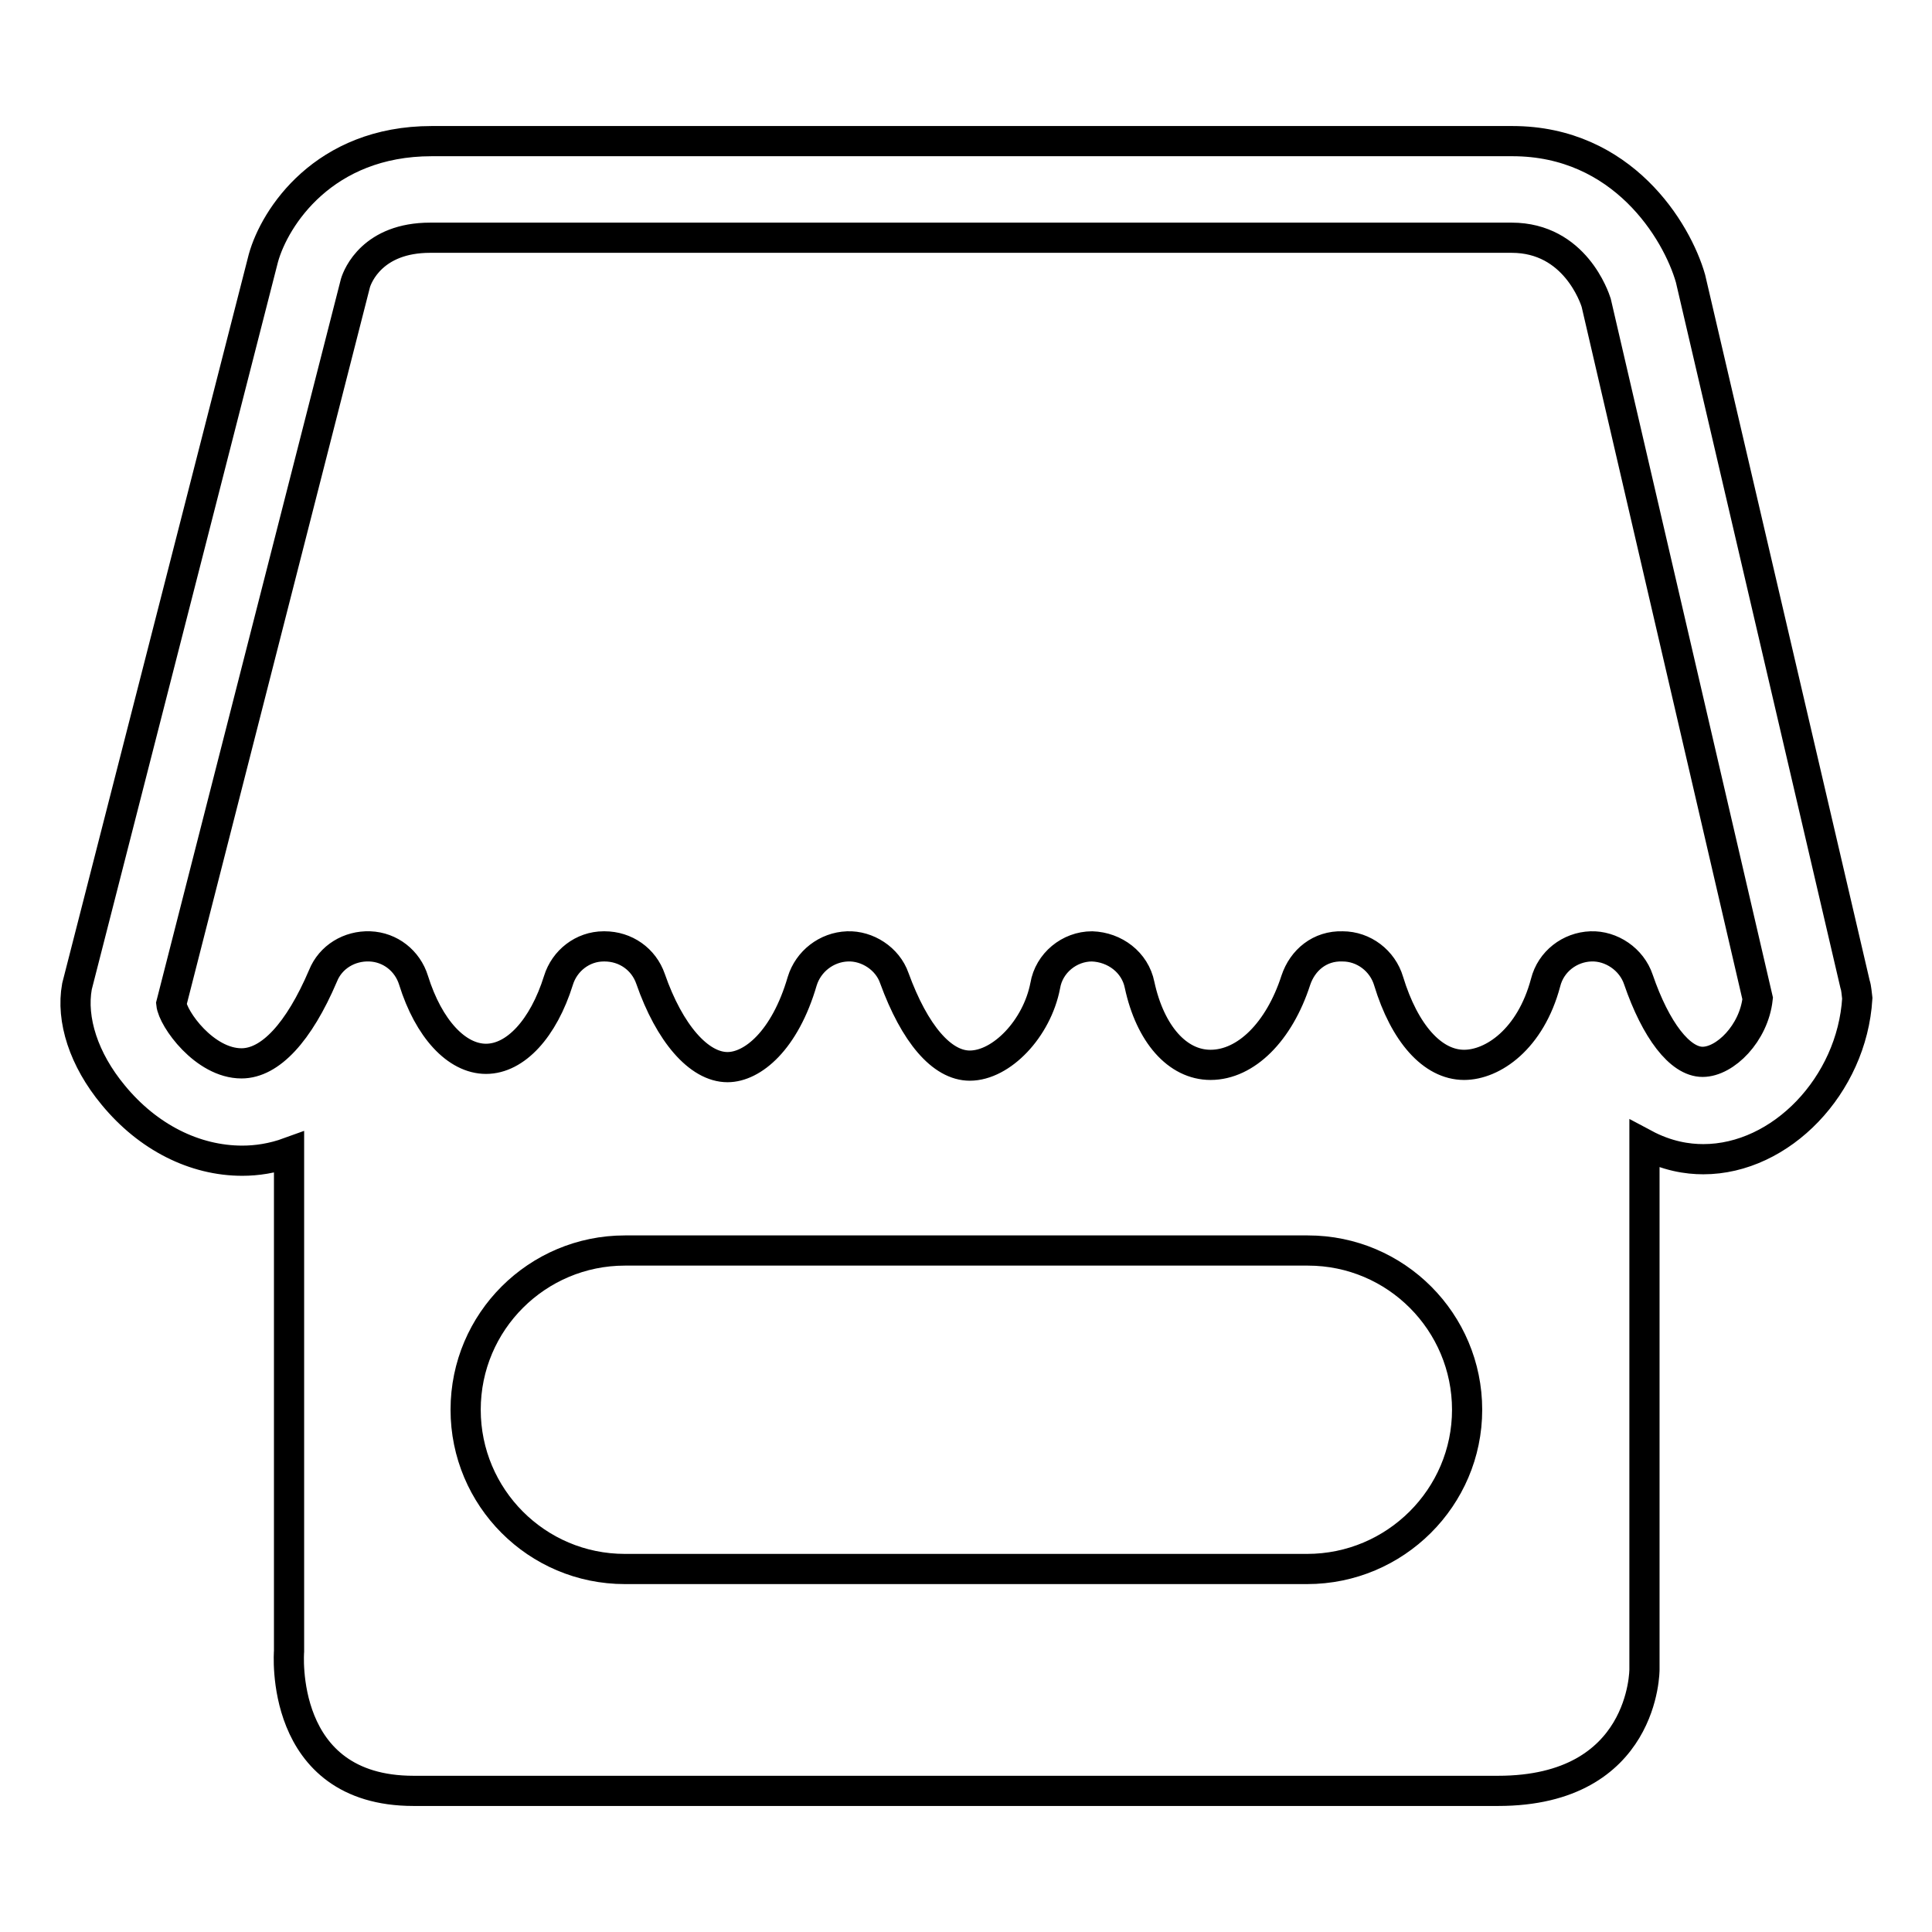 <?xml version="1.0" encoding="utf-8"?>
<!-- Svg Vector Icons : http://www.onlinewebfonts.com/icon -->
<!DOCTYPE svg PUBLIC "-//W3C//DTD SVG 1.1//EN" "http://www.w3.org/Graphics/SVG/1.1/DTD/svg11.dtd">
<svg version="1.1" xmlns="http://www.w3.org/2000/svg" xmlns:xlink="http://www.w3.org/1999/xlink" x="0px" y="0px" viewBox="0 0 256 256" enable-background="new 0 0 256 256" xml:space="preserve">
<g> <path stroke-width="4" fill-opacity="0" stroke="#000000"  d="M245.8,130.4l-21.8-93.5c-1.8-6.3-9-18.2-23.6-18.2H57.2c-14.3,0-20.8,10.1-22.3,15.5l-24.7,96.5 c-0.8,4.4,0.9,9.7,4.8,14.4c4.6,5.6,10.8,8.7,17.1,8.7c1.9,0,4-0.3,6.2-1.1v66.1c0,0-1.5,18.5,16.5,18.5h143.7 c19.5,0,19.4-16.1,19.4-16.1v-69.6c3,1.6,5.7,2,7.8,2c0,0,0,0,0,0c10.3,0,19.7-9.8,20.4-21.3C246,131.6,246,131,245.8,130.4z  M173.2,207.9H82.8c-11.7,0-21.1-9.5-21.1-21.1c0-11.7,9.5-21.1,21.1-21.1h90.5c11.7,0,21.1,9.5,21.1,21.1 C194.4,198.4,184.9,207.9,173.2,207.9z M225.6,140.7c-3,0-6.2-4.2-8.5-10.9c-0.9-2.7-3.6-4.5-6.3-4.4c-2.8,0.1-5.3,2-6,4.8 c-2,7.5-7,10.9-10.8,10.9c-4.2,0-7.9-4.2-10-11.1c-0.8-2.7-3.3-4.6-6.1-4.6c-3-0.1-5.3,1.8-6.2,4.5c-2.2,6.8-6.6,11.2-11.3,11.2 c-4.4,0-8-4.1-9.4-10.6c-0.6-3-3.3-5-6.3-5.1c-3,0-5.7,2.2-6.2,5.2c-1.1,5.7-5.8,10.6-10,10.6c-3.7,0-7.3-4.2-10-11.6 c-0.9-2.6-3.6-4.3-6.2-4.2c-2.8,0.1-5.2,2-6,4.6c-2.3,7.9-6.6,11.4-9.9,11.4c-3.8,0-7.7-4.5-10.2-11.7c-0.9-2.6-3.3-4.3-6.1-4.3 h-0.1c-2.8,0-5.2,1.9-6,4.5c-2,6.4-5.7,10.4-9.6,10.4c-3.9,0-7.6-4-9.6-10.4c-0.8-2.6-3.1-4.4-5.8-4.5c-2.7-0.1-5.2,1.4-6.2,3.9 c-3.2,7.5-7,11.6-10.8,11.6c-4.9,0-9.1-5.9-9.3-7.9l24.4-95.5c0.3-1,2.3-6,9.9-6h143.3c8.4,0,11,8,11.2,8.6l21.4,92.2 C232.4,136.9,228.6,140.7,225.6,140.7z"/></g>
</svg>